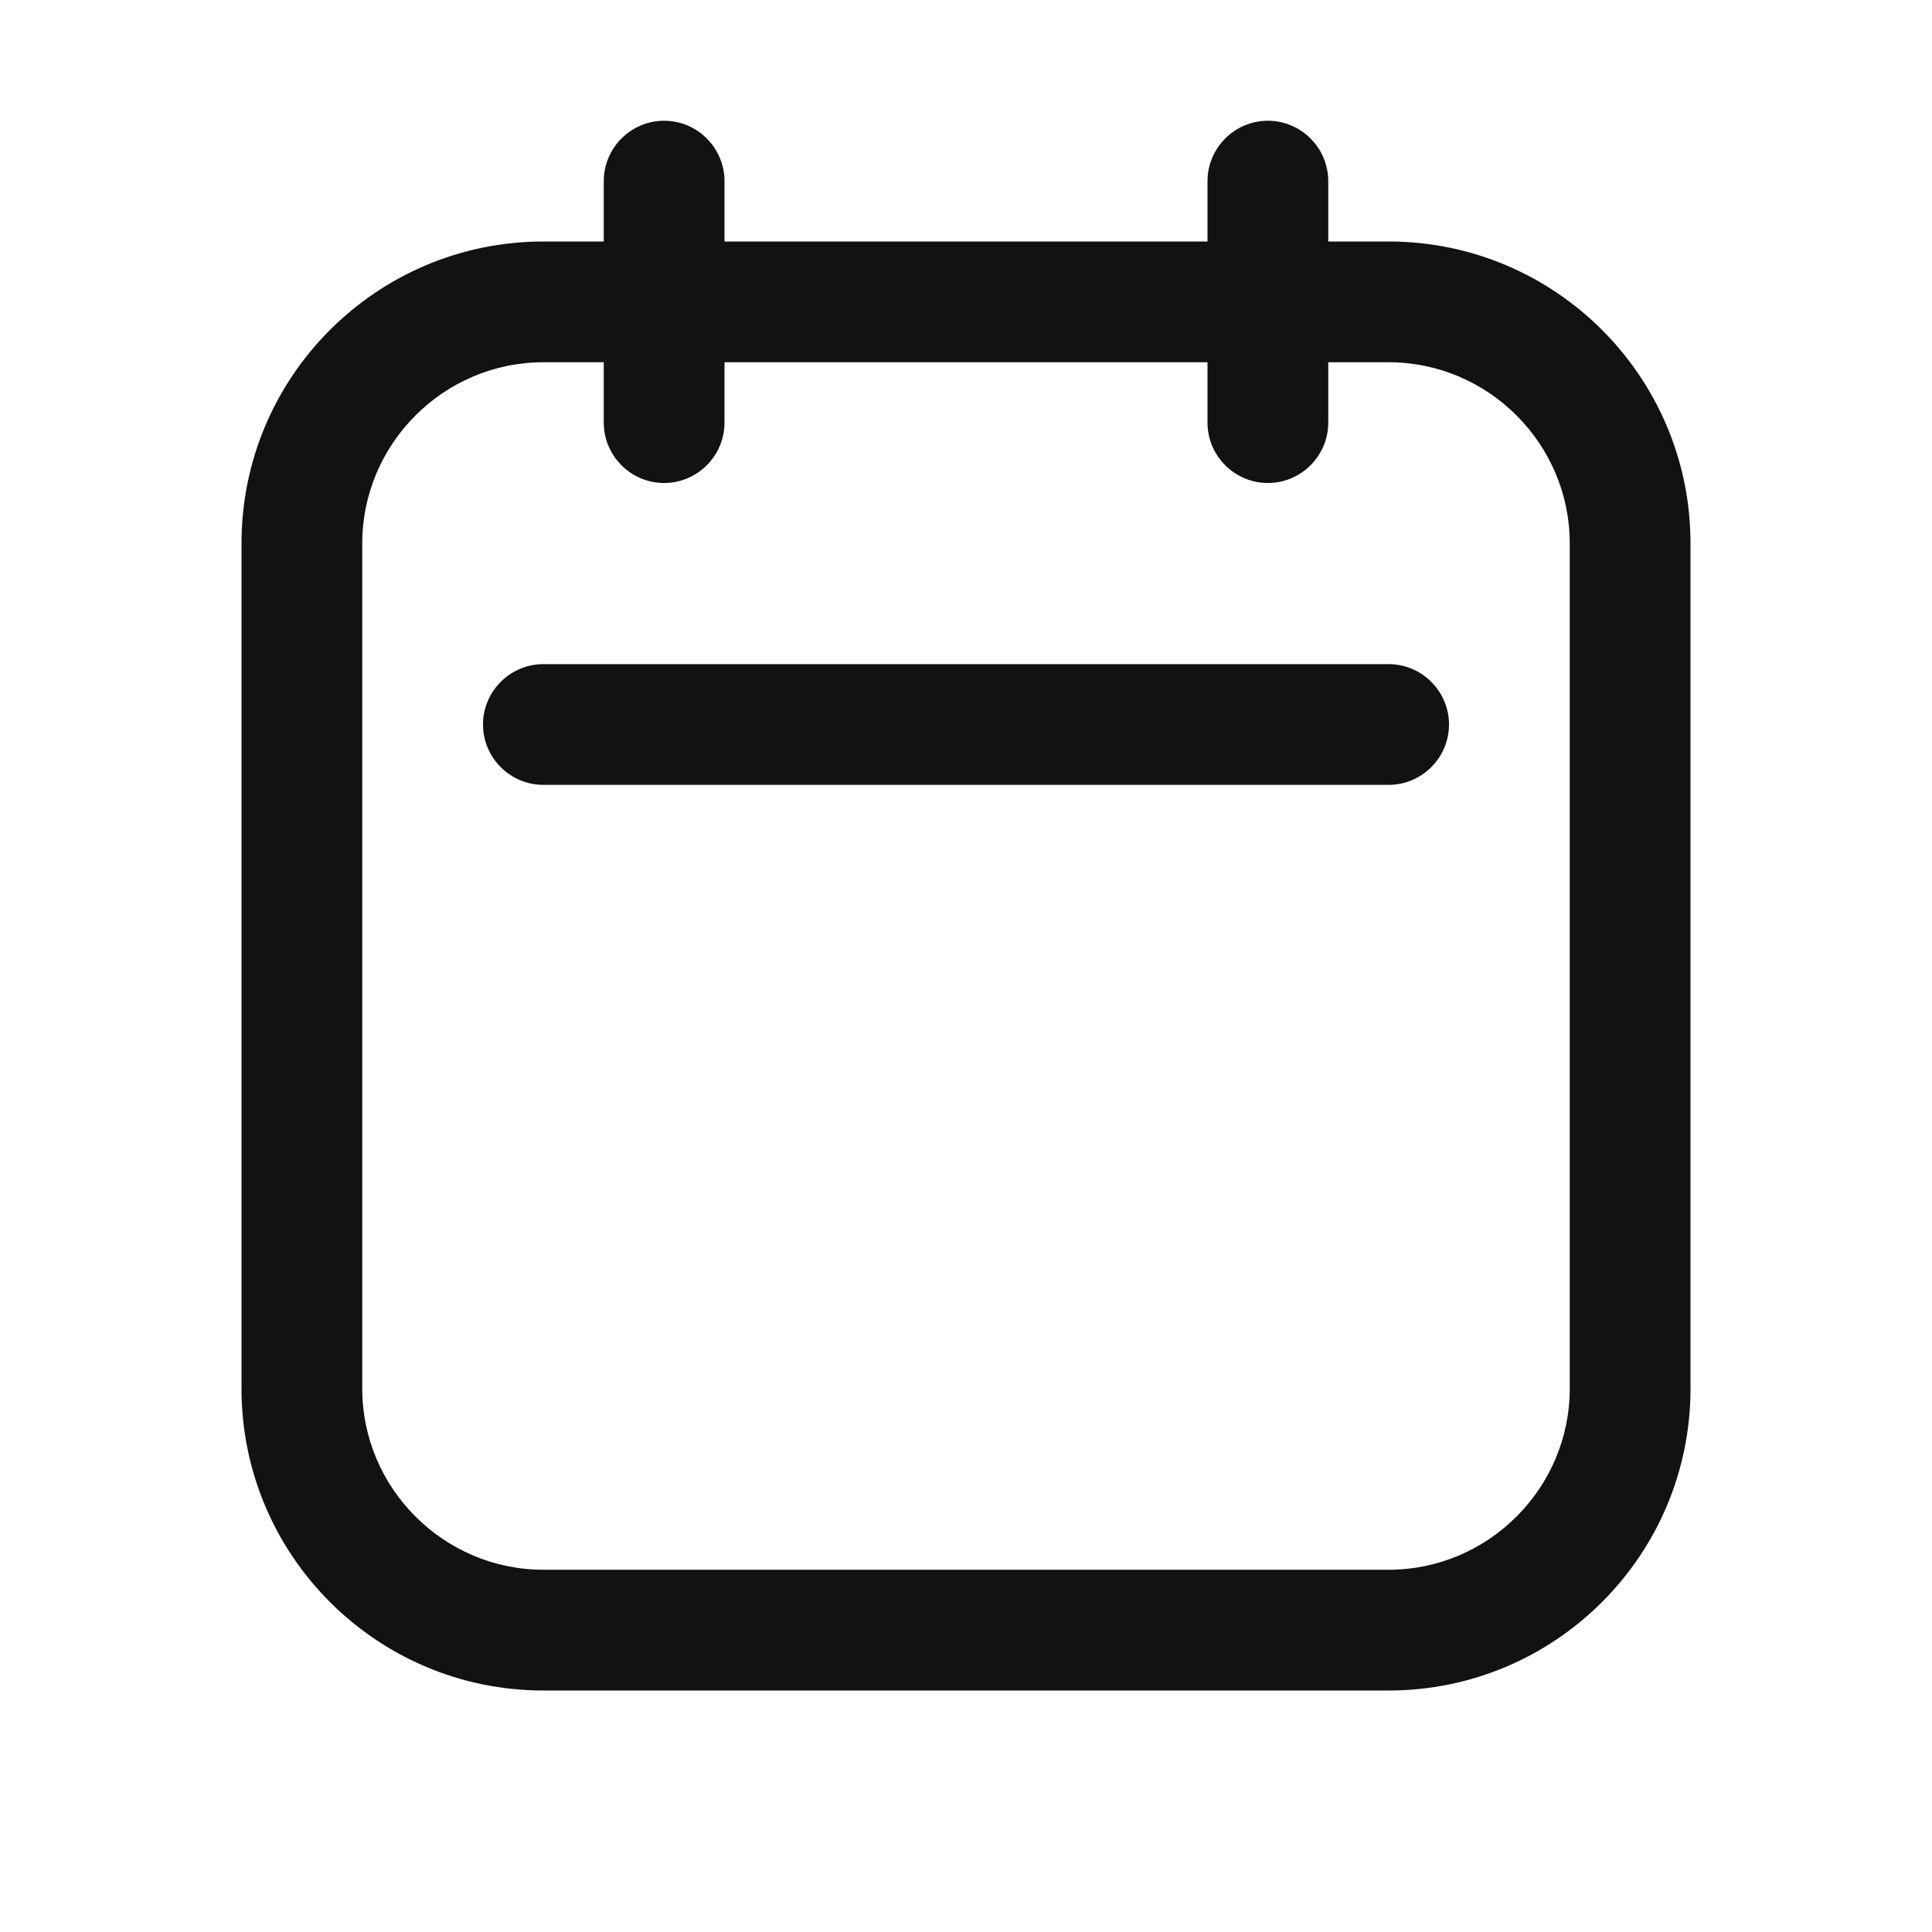 <svg width="20" height="20" viewBox="0 0 20 20" fill="none" xmlns="http://www.w3.org/2000/svg">
<path d="M14.375 17.5H5.625C3.9 17.5 2.5 16.1 2.5 14.375V5.625C2.5 3.9 3.9 2.5 5.625 2.5H14.375C16.1 2.5 17.5 3.9 17.5 5.625V14.375C17.5 16.1 16.1 17.5 14.375 17.5ZM5.625 3.75C4.594 3.75 3.75 4.594 3.75 5.625V14.375C3.75 15.406 4.594 16.25 5.625 16.25H14.375C15.406 16.25 16.25 15.406 16.25 14.375V5.625C16.25 4.594 15.406 3.75 14.375 3.75H5.625ZM15 7.5C15 7.156 14.719 6.875 14.375 6.875H5.625C5.281 6.875 5 7.156 5 7.5C5 7.844 5.281 8.125 5.625 8.125H14.375C14.719 8.125 15 7.844 15 7.5ZM13.75 2.5V1.875C13.75 1.531 13.469 1.25 13.125 1.25C12.781 1.25 12.5 1.531 12.5 1.875V2.5H13.75ZM12.5 3.75V4.375C12.5 4.719 12.781 5 13.125 5C13.469 5 13.75 4.719 13.75 4.375V3.75H12.5ZM7.5 2.5V1.875C7.5 1.531 7.219 1.25 6.875 1.25C6.531 1.25 6.25 1.531 6.25 1.875V2.5H7.5ZM6.25 3.75V4.375C6.25 4.719 6.531 5 6.875 5C7.219 5 7.5 4.719 7.5 4.375V3.75H6.25Z" fill="#121212"/>
</svg>
